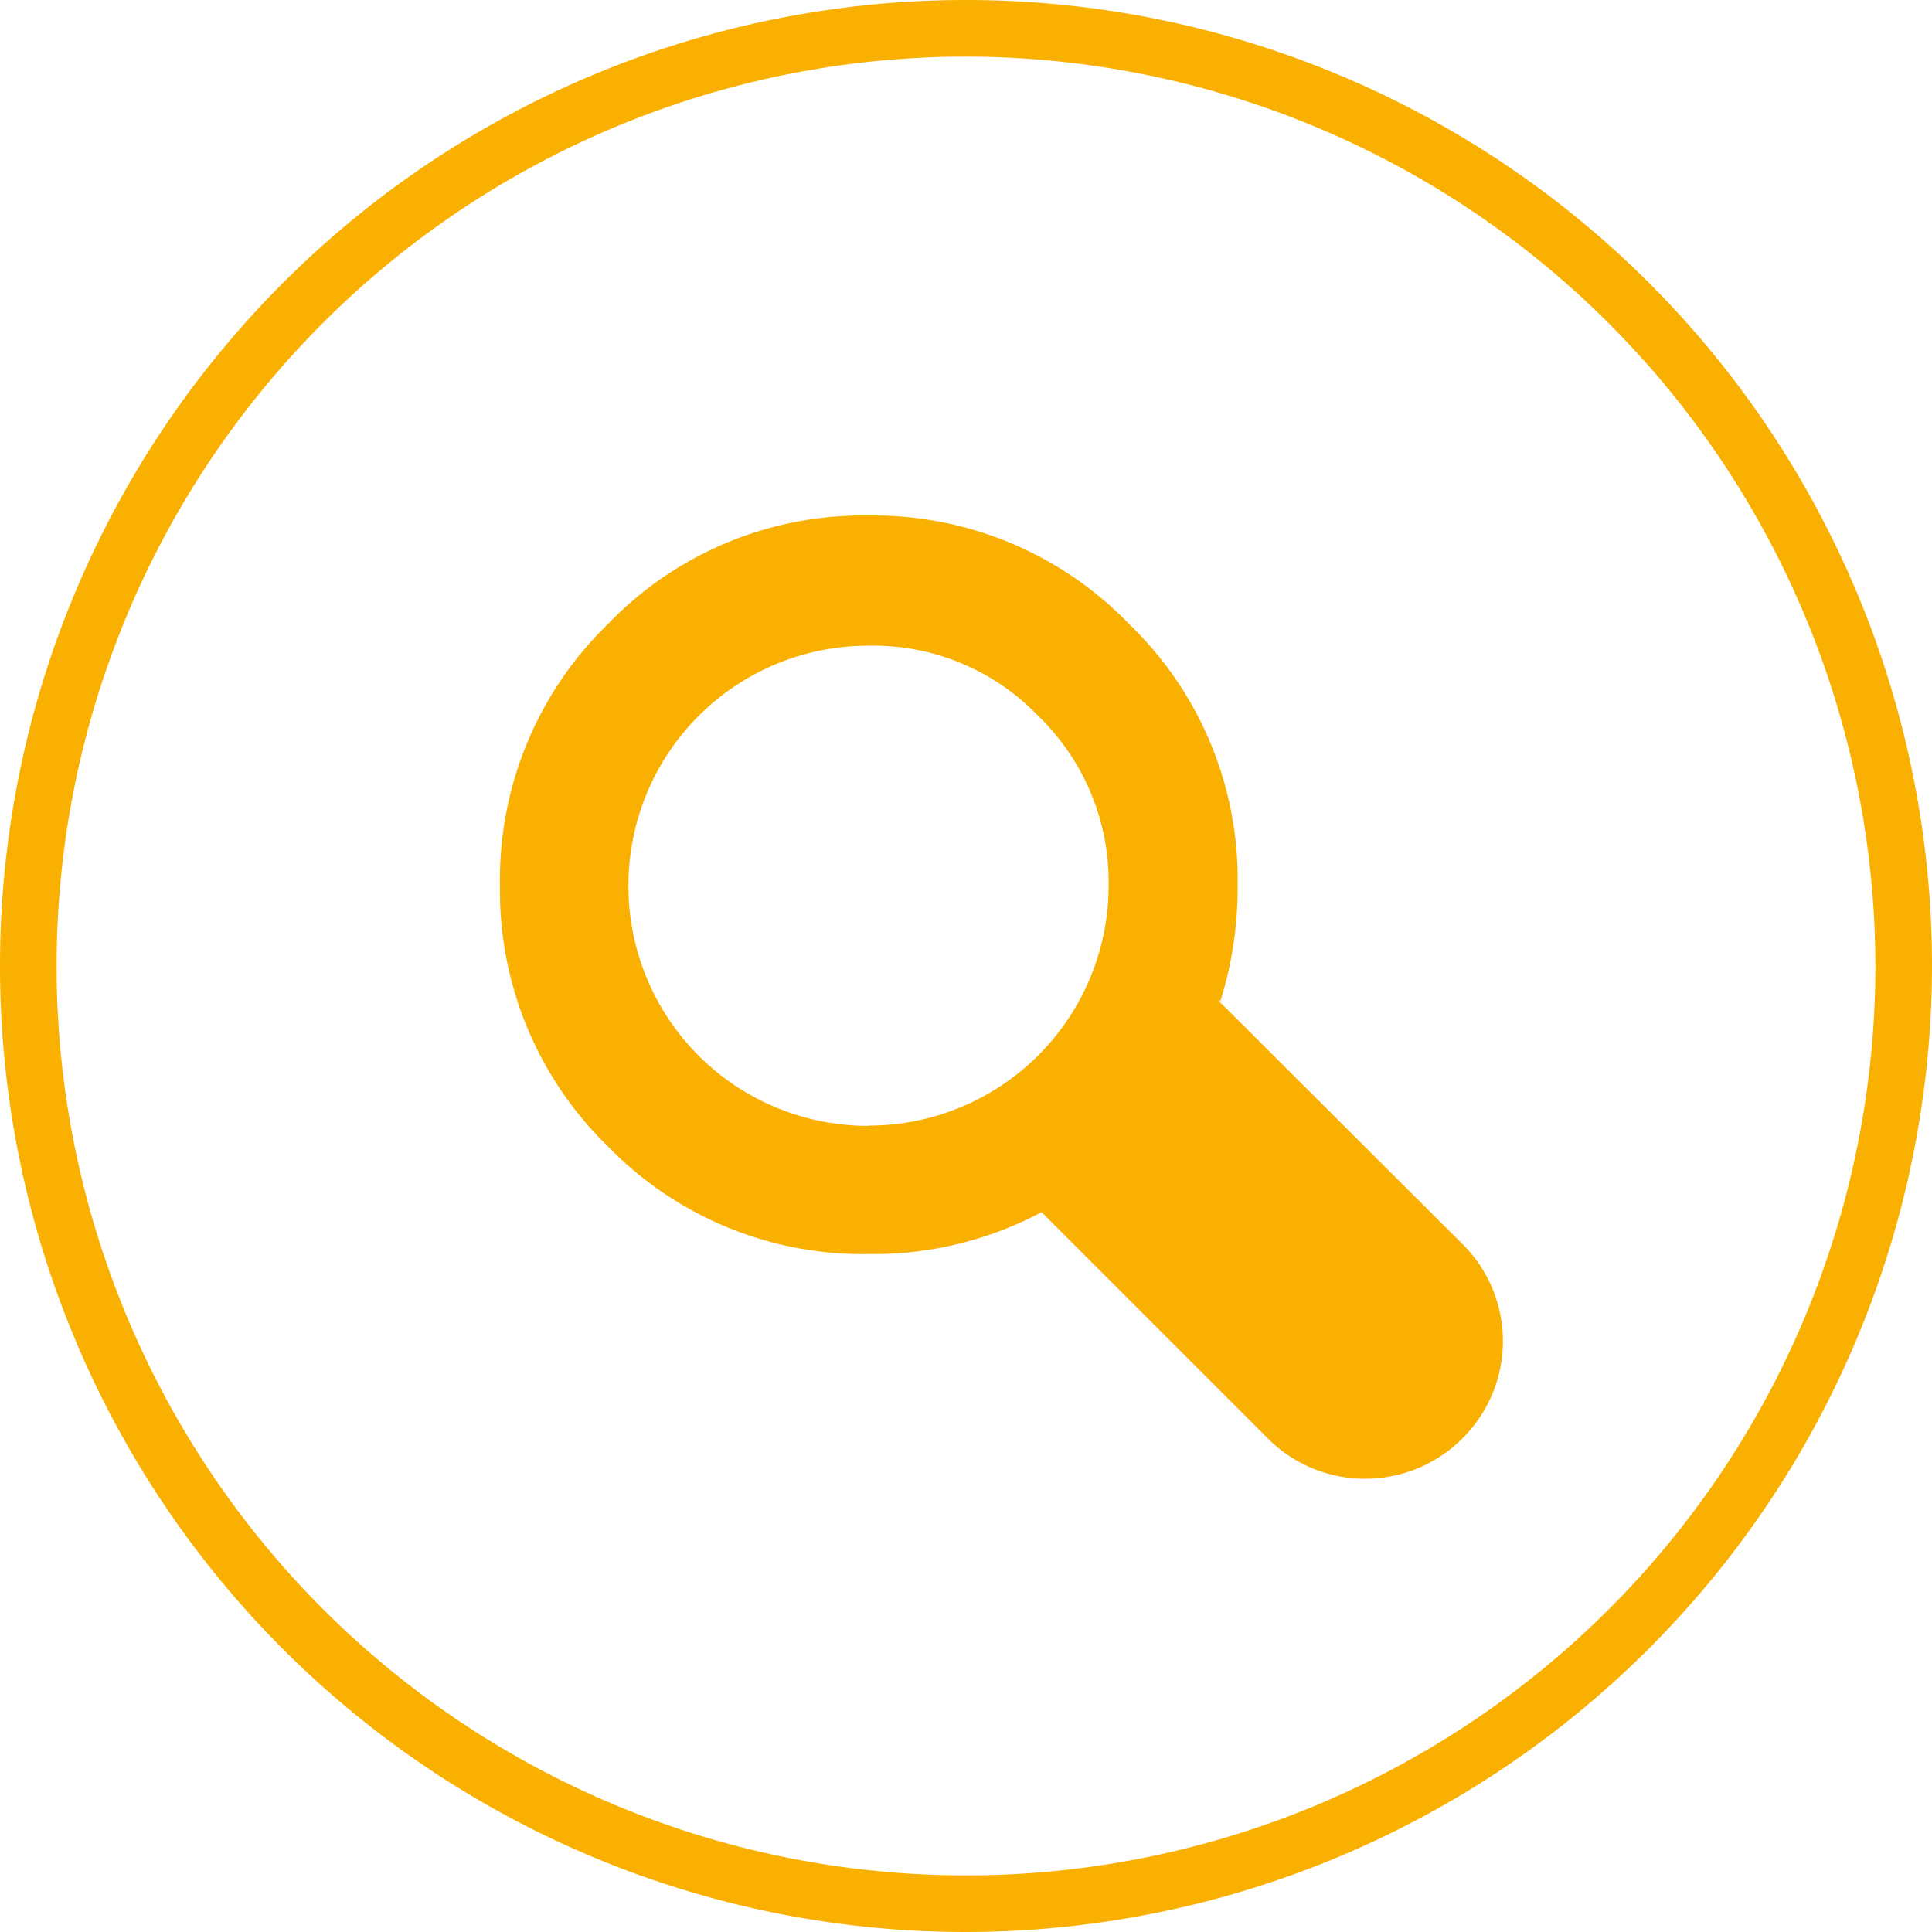 <svg id="Layer_1" data-name="Layer 1" xmlns="http://www.w3.org/2000/svg" width="68.28" height="68.28"><defs><style>.cls-1{fill:#f9b000}</style></defs><path class="cls-1" d="M34.14 68.28a34.14 34.14 0 1134.14-34.14 34.18 34.18 0 01-34.14 34.14zm0-66.28a32.14 32.14 0 1032.14 32.14A32.18 32.18 0 0034.14 2z"/><path class="cls-1" d="M30.69 39.79a8.47 8.47 0 01-8.48-8.48 8.47 8.47 0 018.48-8.49 8.07 8.07 0 016 2.48 8.15 8.15 0 012.49 6 8.48 8.48 0 01-8.48 8.48m12.43-4.4a13.3 13.3 0 00.61-4.08 12.52 12.52 0 00-3.83-9.24 12.55 12.55 0 00-9.21-3.84 12.5 12.5 0 00-9.22 3.84 12.58 12.58 0 00-3.81 9.24 12.6 12.6 0 003.81 9.21 12.55 12.55 0 009.22 3.81 12.64 12.64 0 006.11-1.48l8 8a4.86 4.86 0 006.87 0 4.84 4.84 0 000-6.88l-8.47-8.45a.8.8 0 01-.15-.17"/></svg>